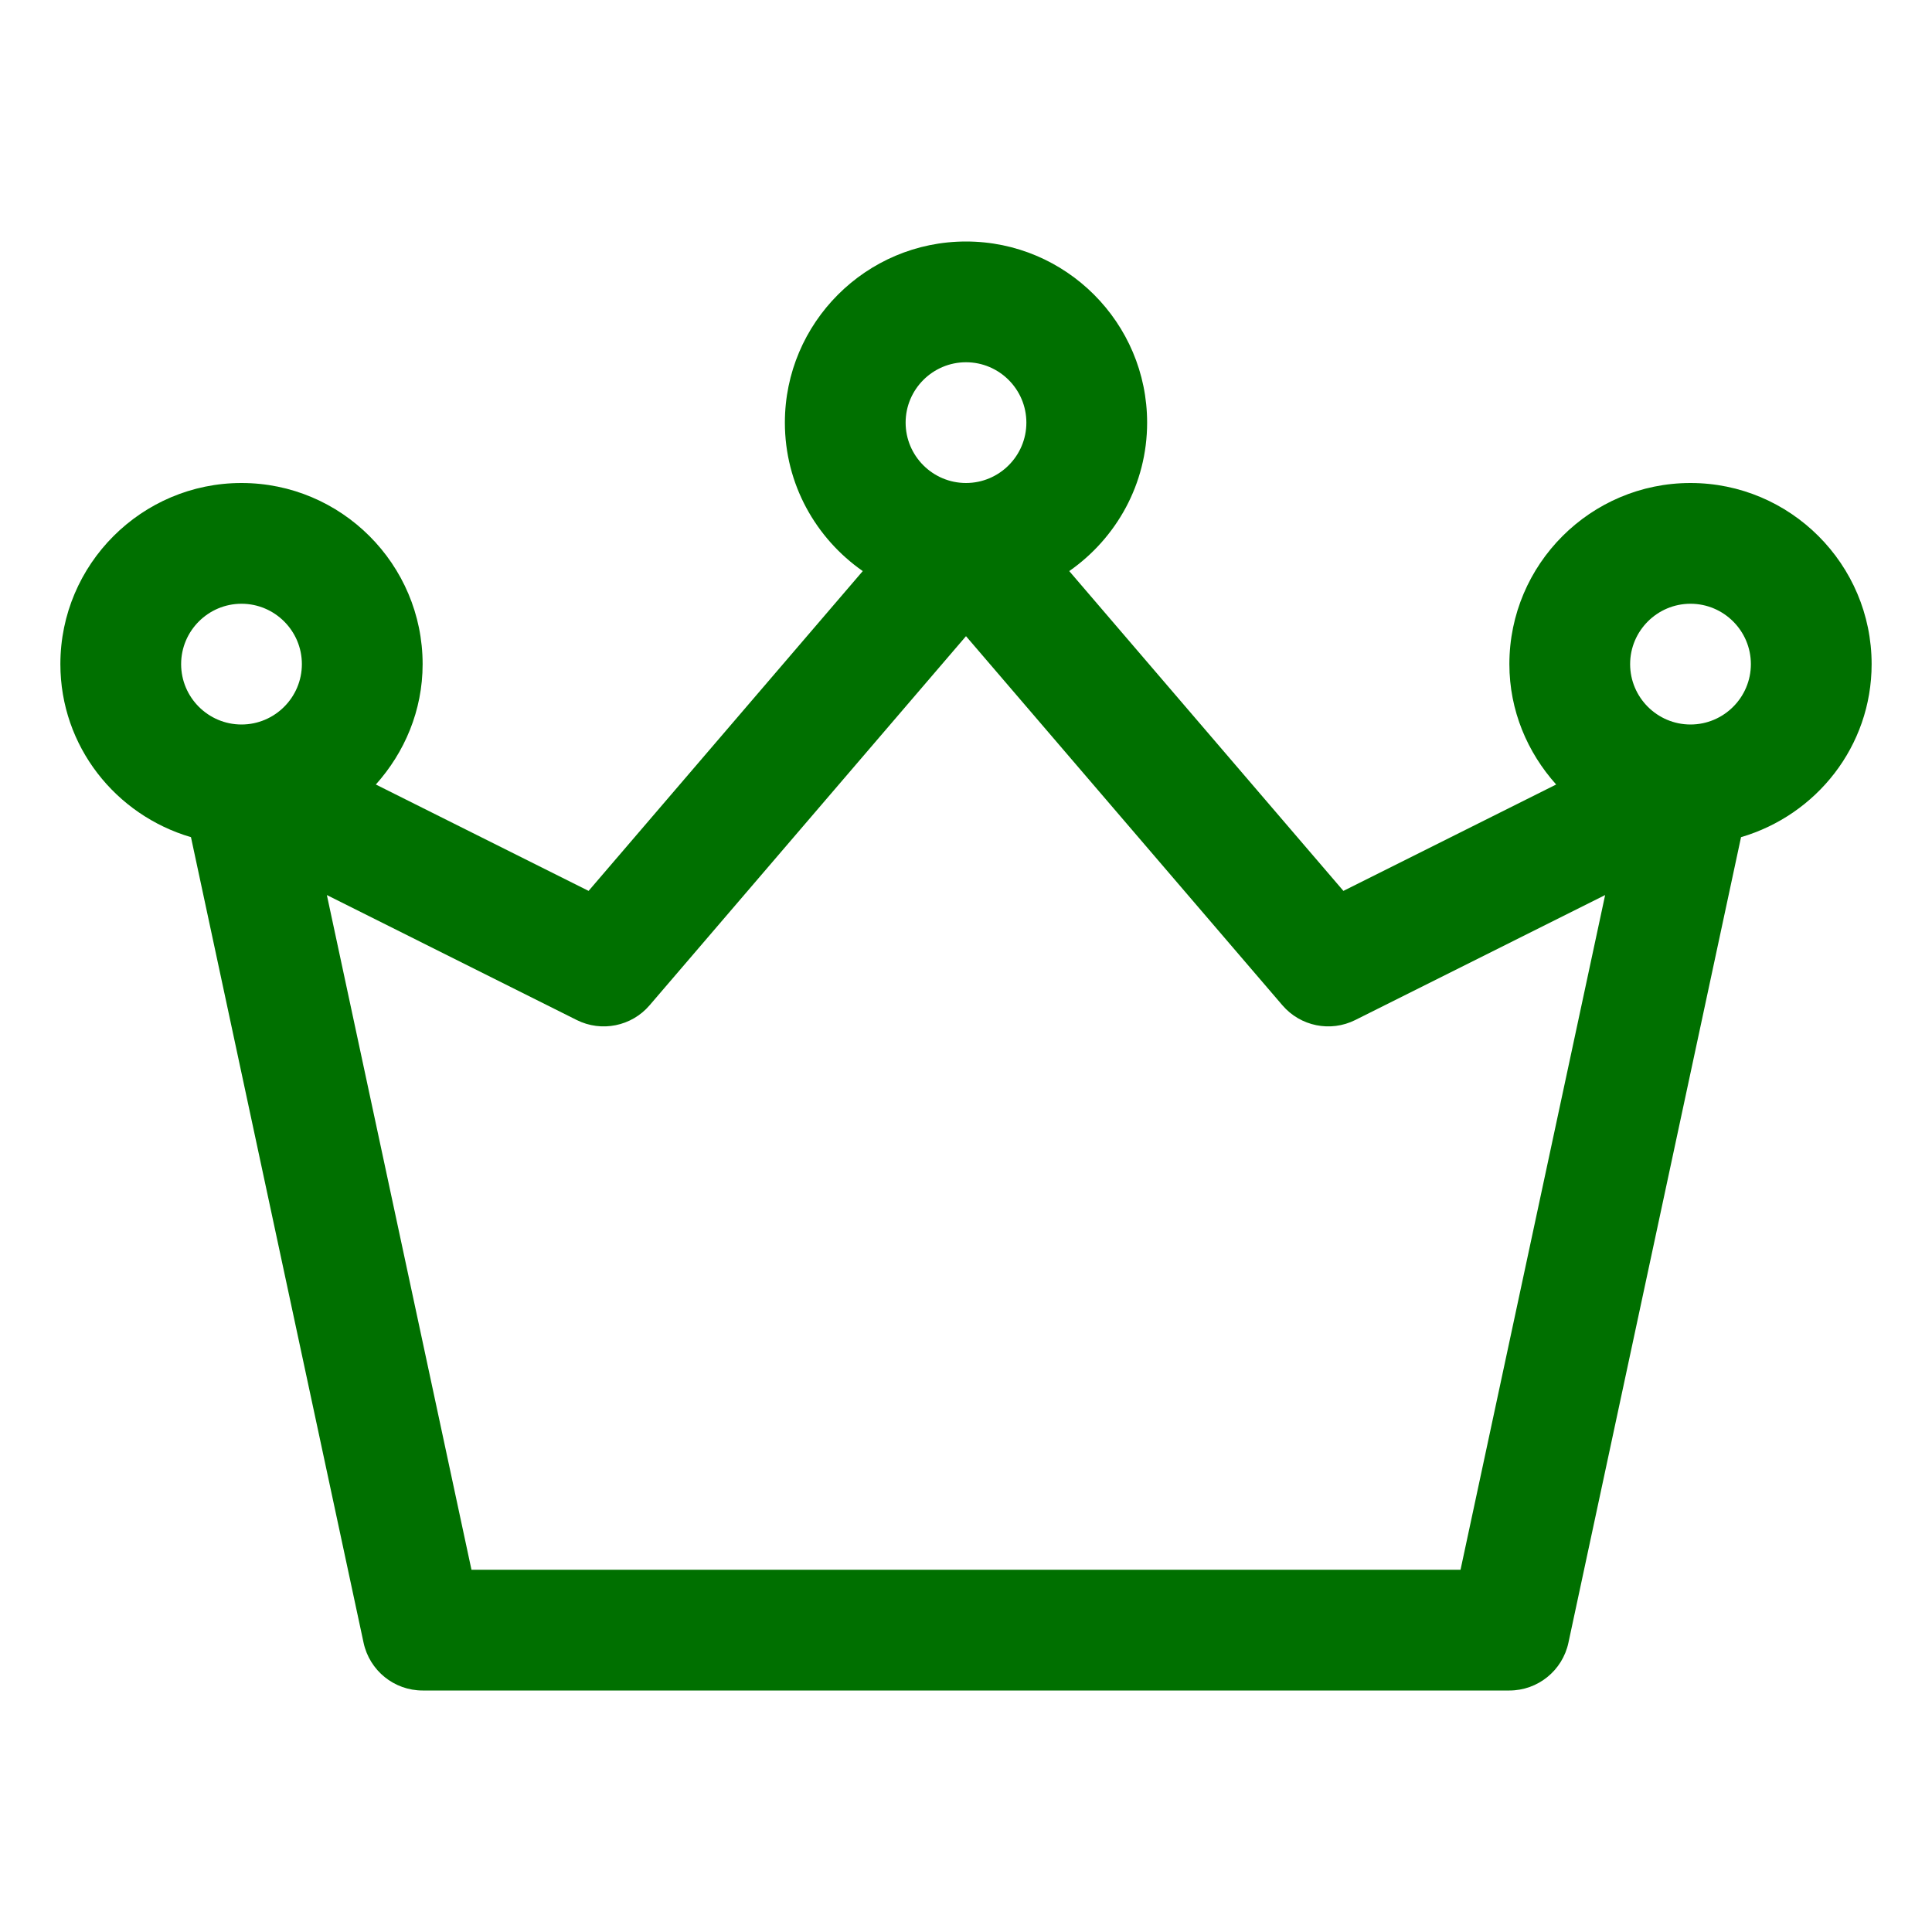 <svg width="32" height="32" viewBox="0 0 32 32" fill="none" xmlns="http://www.w3.org/2000/svg">
<path fill-rule="evenodd" clip-rule="evenodd" d="M28 12C27.449 12 27 11.551 27 11C27 10.449 27.449 10 28 10C28.551 10 29 10.449 29 11C29 11.551 28.551 12 28 12ZM24.191 26H7.809L5.414 14.825L9.553 16.895C9.963 17.1 10.461 16.999 10.759 16.651L16 10.537L21.241 16.651C21.54 16.999 22.036 17.1 22.447 16.895L26.586 14.825L24.191 26ZM4 10C4.551 10 5 10.449 5 11C5 11.551 4.551 12 4 12C3.449 12 3 11.551 3 11C3 10.449 3.449 10 4 10ZM16 6C16.551 6 17 6.449 17 7C17 7.551 16.551 8 16 8C15.449 8 15 7.551 15 7C15 6.449 15.449 6 16 6ZM31 11C31 9.346 29.654 8 28 8C26.346 8 25 9.346 25 11C25 11.769 25.299 12.463 25.775 12.994L22.251 14.756L17.71 9.459C18.488 8.916 19 8.018 19 7C19 5.346 17.654 4 16 4C14.346 4 13 5.346 13 7C13 8.018 13.512 8.916 14.29 9.459L9.749 14.756L6.225 12.994C6.701 12.463 7 11.769 7 11C7 9.346 5.654 8 4 8C2.346 8 1 9.346 1 11C1 12.362 1.917 13.501 3.163 13.866L6.022 27.209C6.121 27.67 6.528 28 7 28H25C25.472 28 25.879 27.67 25.978 27.209L28.837 13.866C30.083 13.501 31 12.362 31 11Z" fill="#007000"/>
</svg>
